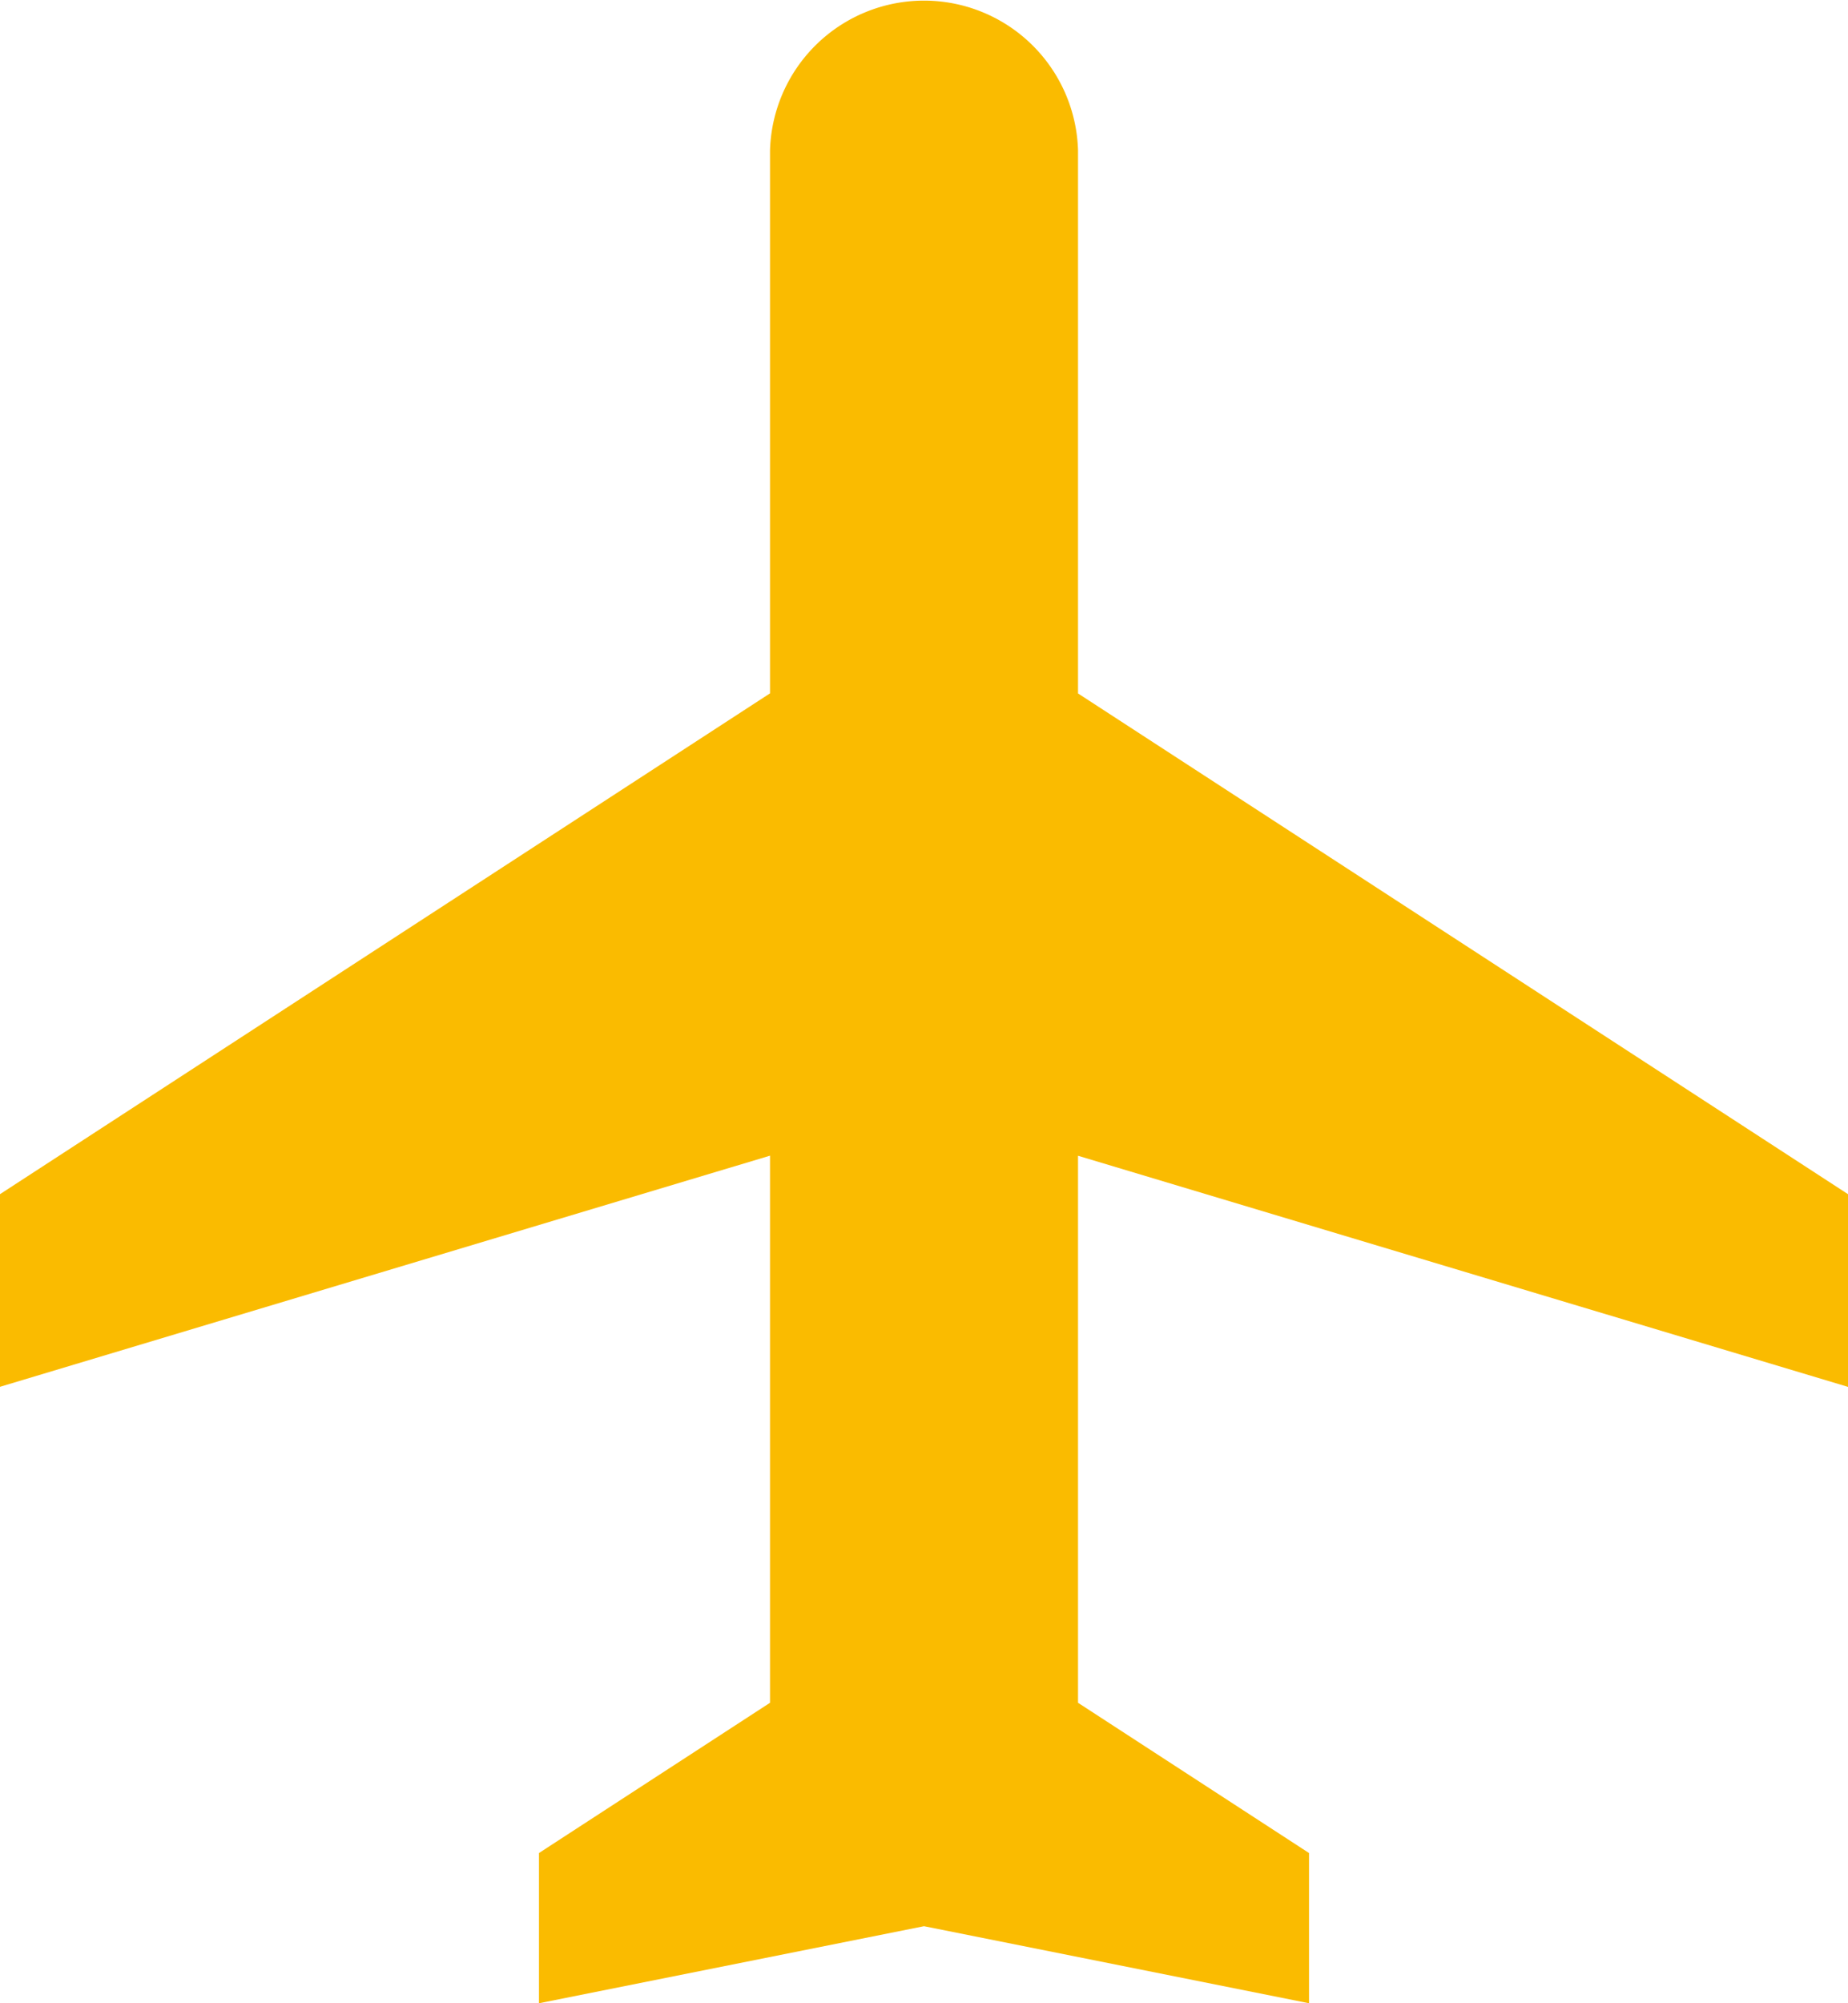 <svg xmlns="http://www.w3.org/2000/svg" width="41.538" height="45" viewBox="0 0 41.538 45"><defs><style>.a{fill:#fabb00;}</style></defs><path class="a" d="M46.038,34.529V30.2L28.731,18.952V6.75a3.463,3.463,0,0,0-6.923,0v12.2L4.5,30.2v4.327l17.308-5.192V41.625L16.615,45v3.375l8.654-1.731,8.654,1.731V45l-5.192-3.375V29.337Z" transform="translate(-4.5 -3.375)"/></svg>